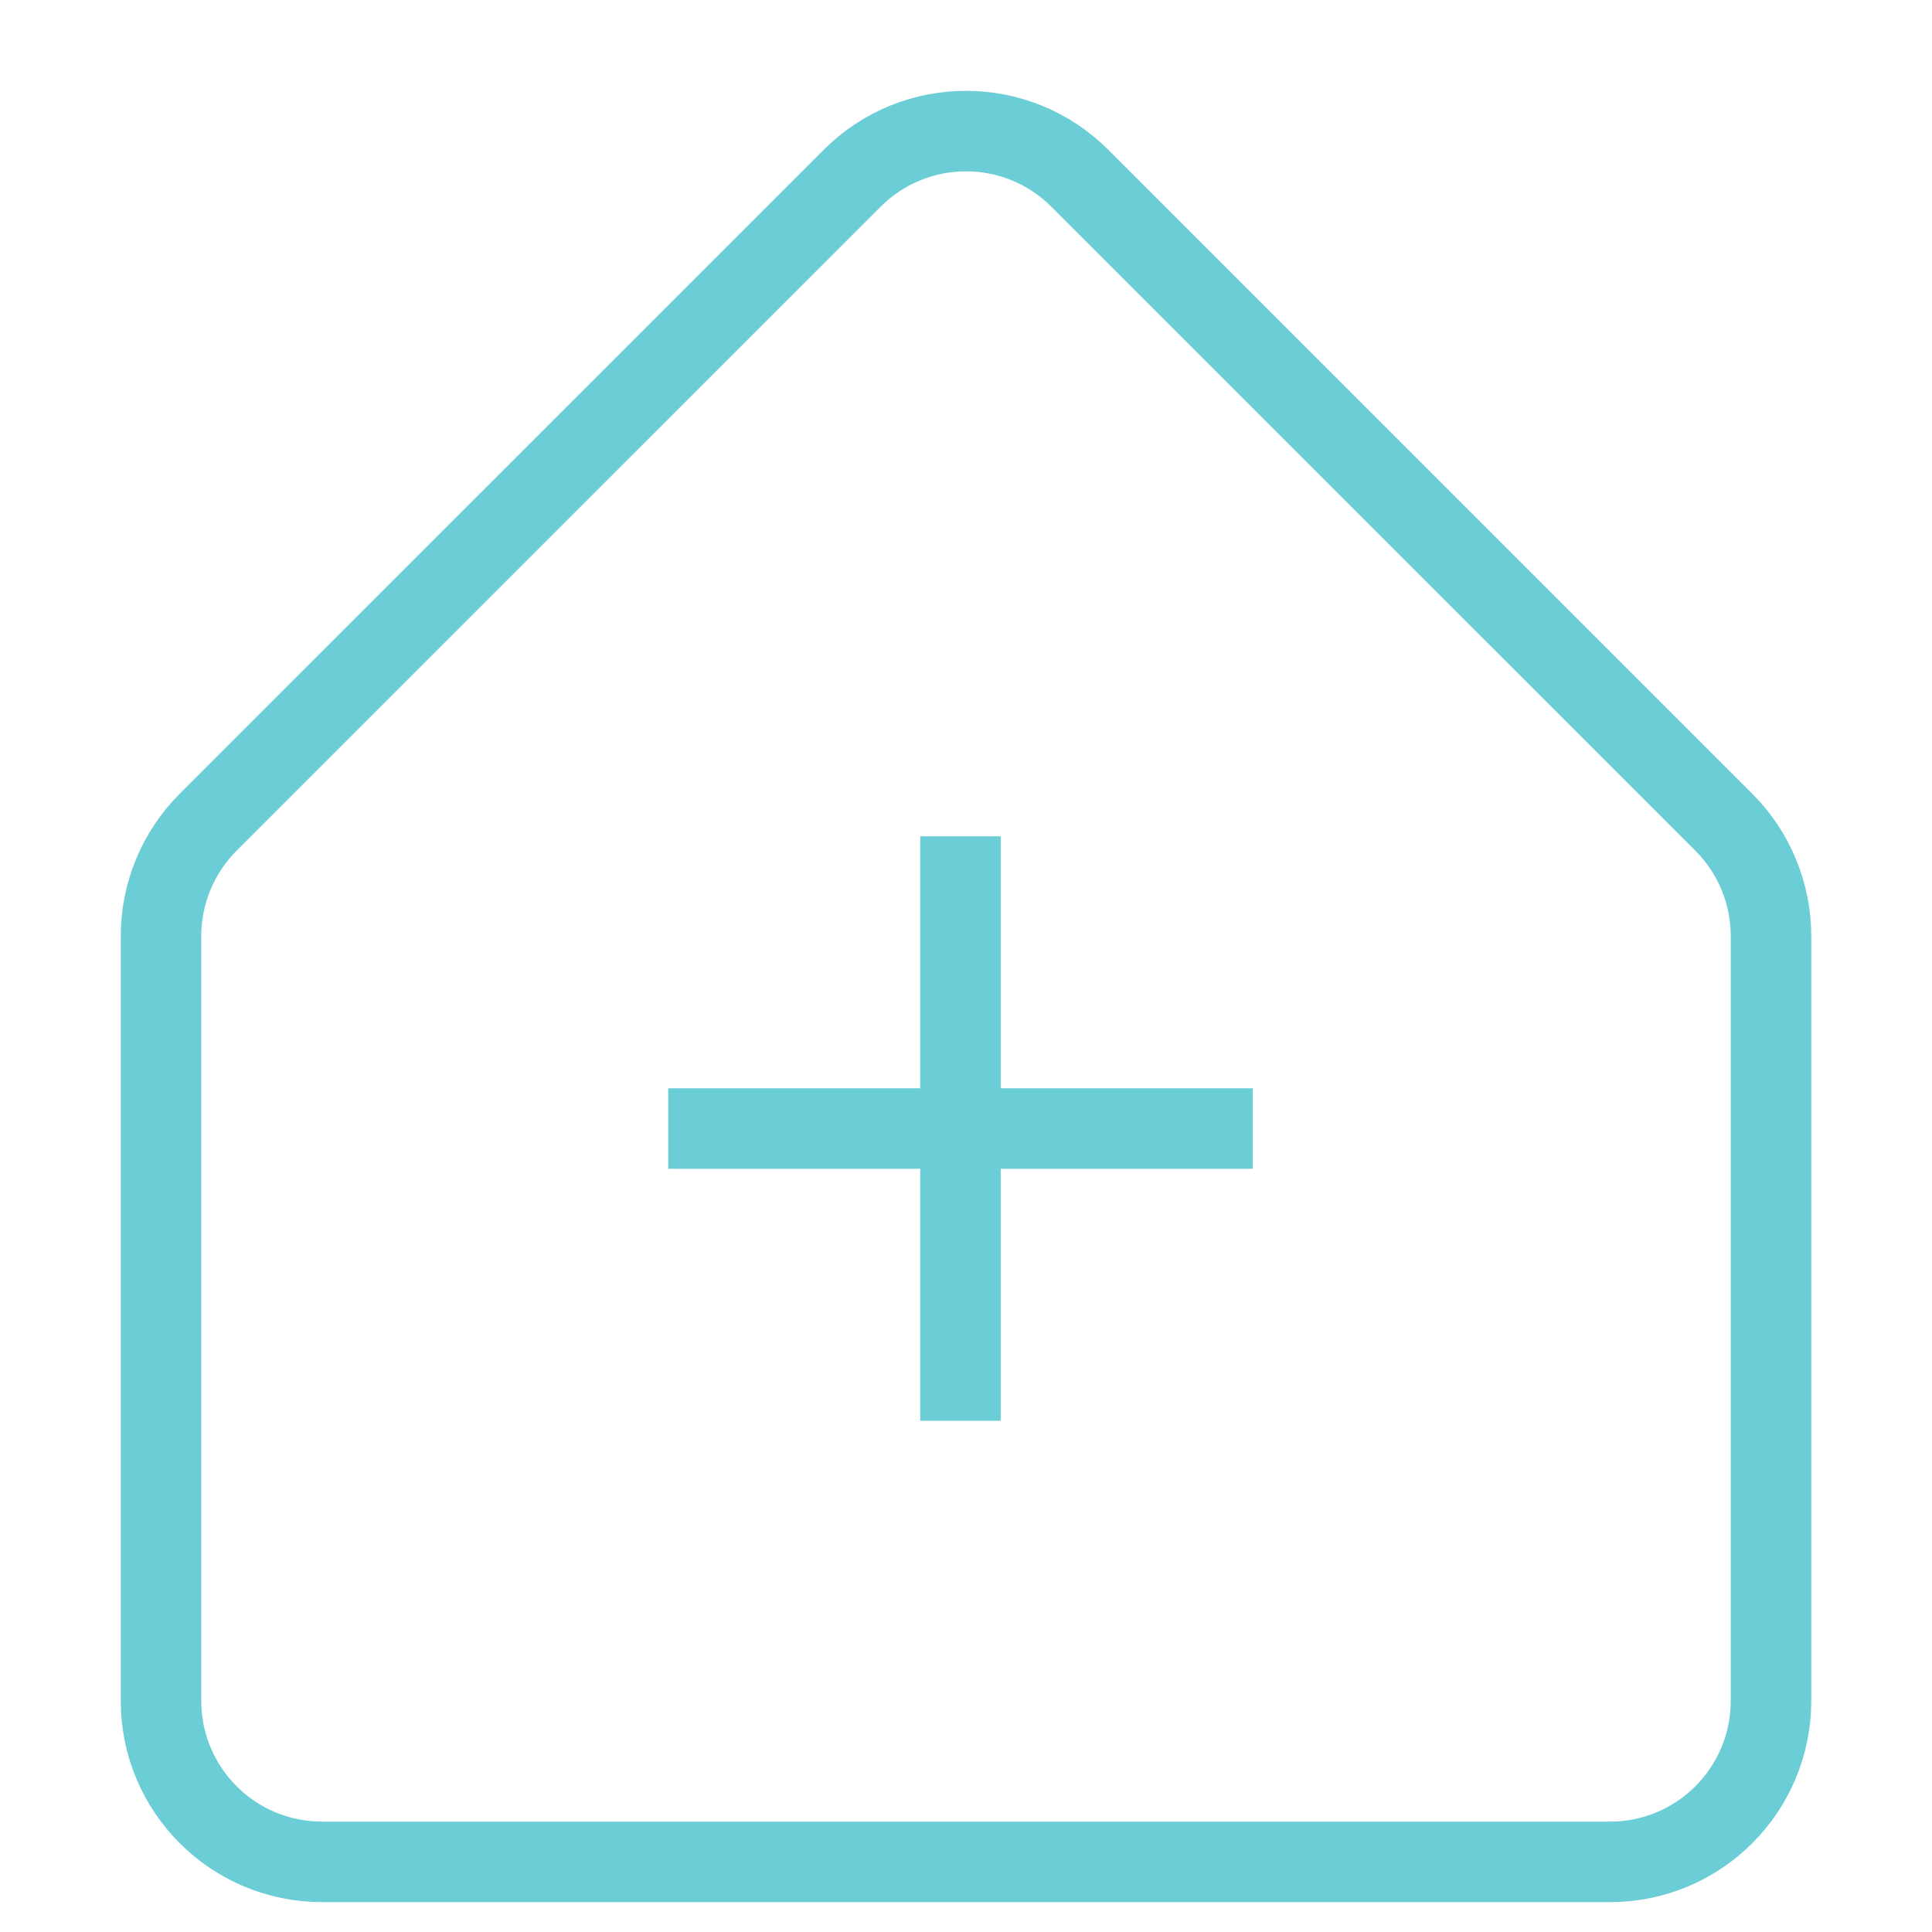 <?xml version="1.0" encoding="UTF-8" standalone="no"?>
<svg
   xmlns:dc="http://purl.org/dc/elements/1.1/"
   xmlns:cc="http://creativecommons.org/ns#"
   xmlns:rdf="http://www.w3.org/1999/02/22-rdf-syntax-ns#"
   xmlns:svg="http://www.w3.org/2000/svg"
   xmlns="http://www.w3.org/2000/svg"
   version="1.1"
   id="svg2"
   fill="none"
   viewBox="0 0 60 60"
   height="60"
   width="60">
  <defs
     id="defs12" />
  <path
     id="path4"
     stroke-width="2.5"
     stroke="#6BCDD6"
     d="M26.465 5.536L6.464 25.535C5.527 26.473 5 27.745 5 29.071V52.822C5 55.583 7.239 57.822 10 57.822H50C52.761 57.822 55 55.583 55 52.822V29.071C55 27.745 54.473 26.473 53.535 25.535L33.535 5.536C31.583 3.583 28.417 3.583 26.465 5.536Z" />
  <path
     id="path6"
     stroke-width="2.5"
     stroke="#6BCDD6"
     d="M29.829 25.973V44.123" />
  <path
     id="path8"
     stroke-width="2.5"
     stroke="#6BCDD6"
     d="M38.904 35.048L20.753 35.048" />
</svg>
